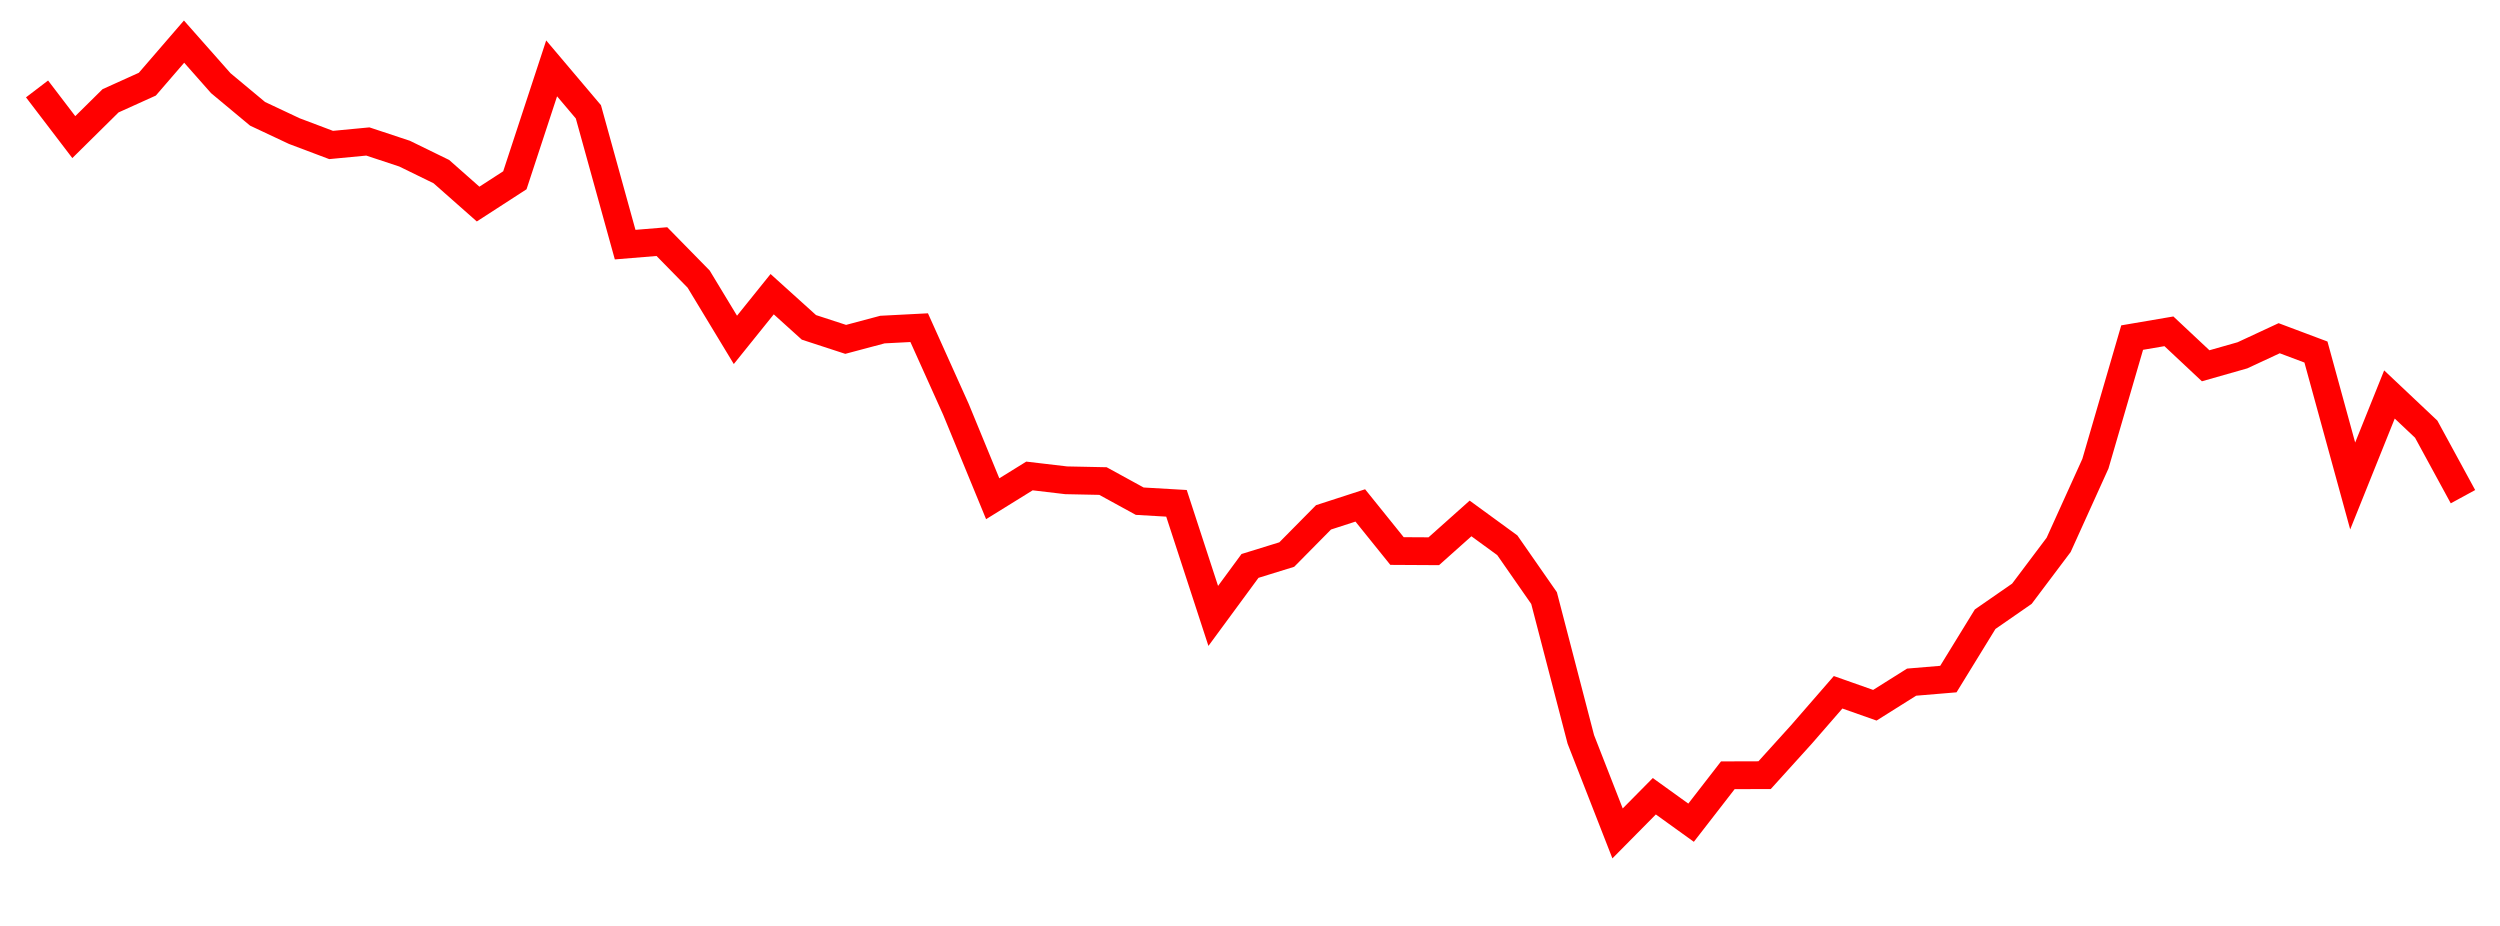
    <svg width="135" height="50" xmlns="http://www.w3.org/2000/svg">
      <path d="M2,4.802L3.985,7.404L5.97,5.443L7.955,4.546L9.939,2.248L11.924,4.493L13.909,6.146L15.894,7.08L17.879,7.829L19.864,7.64L21.848,8.297L23.833,9.267L25.818,11.02L27.803,9.735L29.788,3.692L31.773,6.039L33.758,13.21L35.742,13.047L37.727,15.072L39.712,18.353L41.697,15.886L43.682,17.678L45.667,18.326L47.652,17.797L49.636,17.694L51.621,22.105L53.606,26.932L55.591,25.702L57.576,25.936L59.561,25.977L61.545,27.064L63.53,27.179L65.515,33.26L67.5,30.56L69.485,29.946L71.47,27.937L73.455,27.293L75.439,29.756L77.424,29.767L79.409,27.996L81.394,29.444L83.379,32.296L85.364,39.926L87.348,45.005L89.333,42.997L91.318,44.426L93.303,41.865L95.288,41.859L97.273,39.666L99.258,37.383L101.242,38.083L103.227,36.836L105.212,36.67L107.197,33.438L109.182,32.062L111.167,29.423L113.152,25.041L115.136,18.23L117.121,17.891L119.106,19.752L121.091,19.187L123.076,18.264L125.061,19.01L127.045,26.243L129.03,21.302L131.015,23.175L133,26.821" fill="none" stroke="red" stroke-width="1.5"/>
    </svg>
  